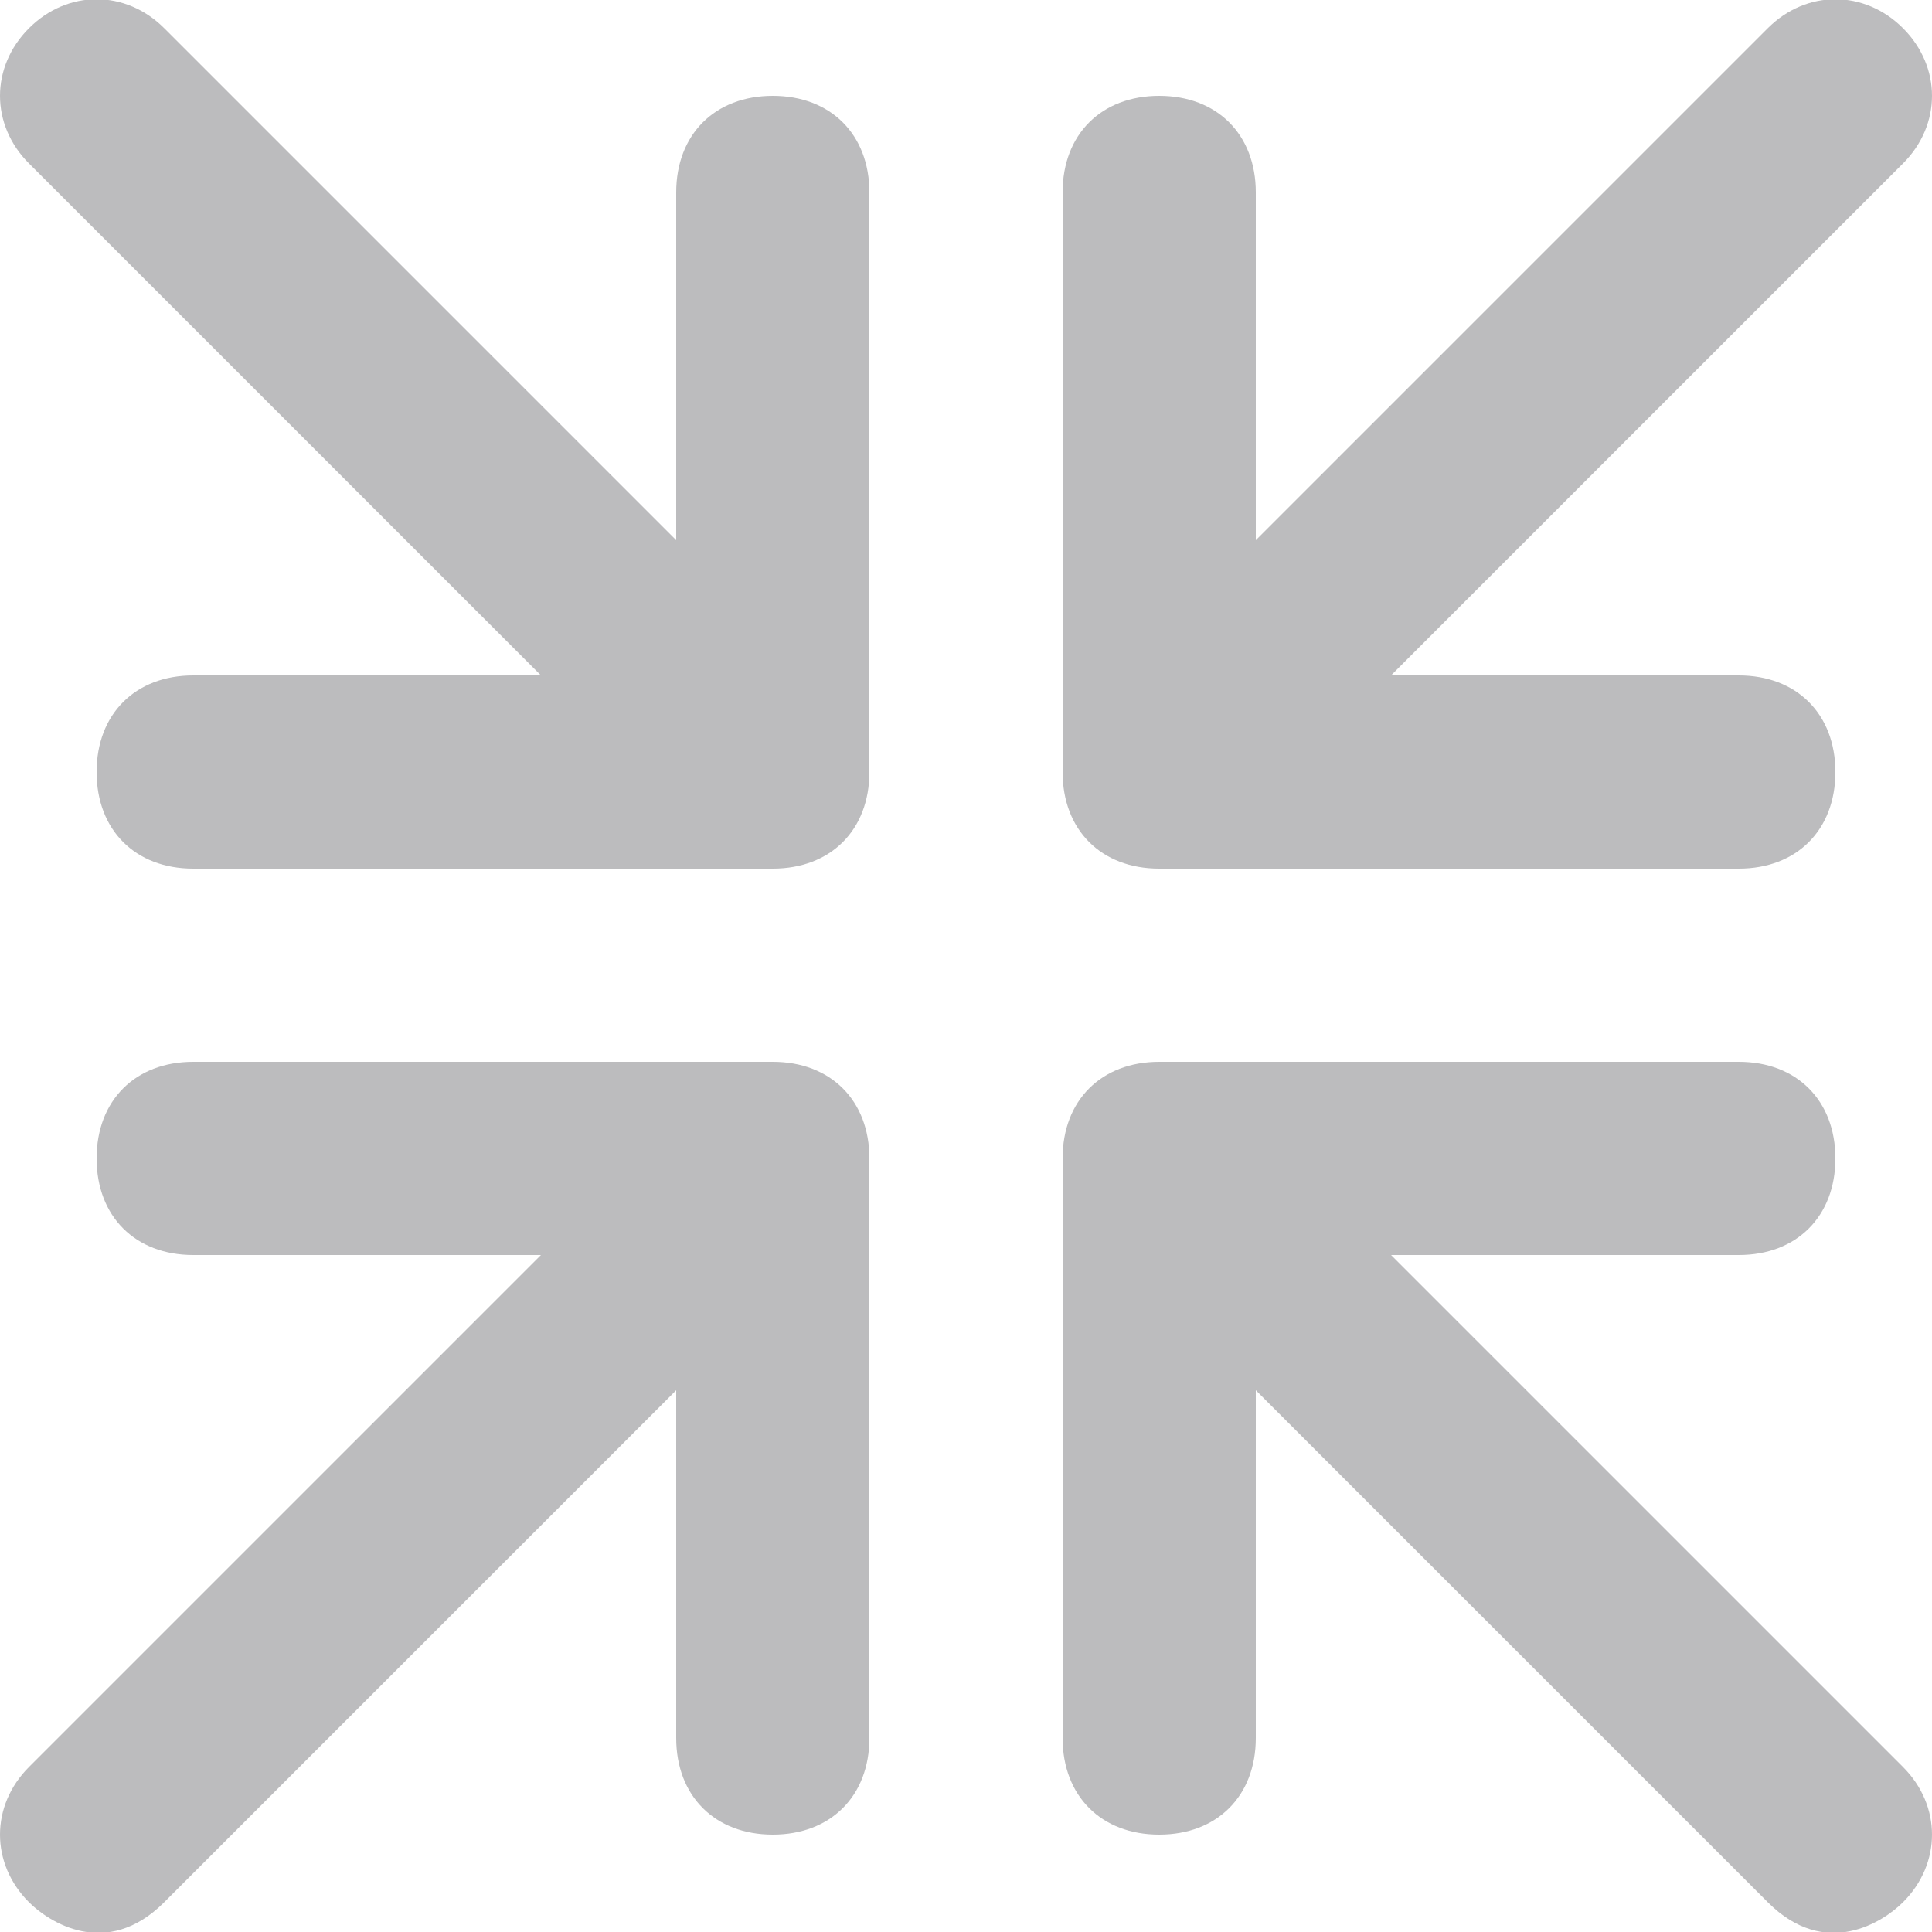 <?xml version="1.0" encoding="utf-8"?>
<!-- Generator: Adobe Illustrator 27.8.0, SVG Export Plug-In . SVG Version: 6.00 Build 0)  -->
<svg version="1.1" id="Layer_1" xmlns="http://www.w3.org/2000/svg" xmlns:xlink="http://www.w3.org/1999/xlink" x="0px" y="0px"
	 viewBox="0 0 500 500" style="enable-background:new 0 0 500 500;" xml:space="preserve">
<style type="text/css">
	.st0{fill:#BCBCBE;}
</style>
<g>
	<path class="st0" d="M200,24.8c-15,0-25,10-25,25v90L42.5,7.3c-10-10-25-10-35,0s-10,25,0,35L140,174.8H50c-15,0-25,10-25,25
		s10,25,25,25h150c15,0,25-10,25-25v-150C225,34.8,215,24.8,200,24.8z"/>
	<path class="st0" d="M360,324.8h90c15,0,25-10,25-25c0-15-10-25-25-25H300c-15,0-25,10-25,25v150c0,15,10,25,25,25s25-10,25-25v-90
		l132.5,132.5c15,15,30,5,35,0c10-10,10-25,0-35L360,324.8z"/>
	<path class="st0" d="M300,224.8h150c15,0,25-10,25-25c0-15-10-25-25-25h-90L492.5,42.3c10-10,10-25,0-35c-10-10-25-10-35,0
		L325,139.8v-90c0-15-10-25-25-25c-15,0-25,10-25,25v150C275,214.8,285,224.8,300,224.8L300,224.8z"/>
	<path class="st0" d="M200,274.8H50c-15,0-25,10-25,25c0,15,10,25,25,25h90L7.5,457.3c-10,10-10,25,0,35c5,5,20,15,35,0L175,359.8
		v90c0,15,10,25,25,25c15,0,25-10,25-25v-150C225,284.8,215,274.8,200,274.8L200,274.8z"/>
</g>
</svg>
